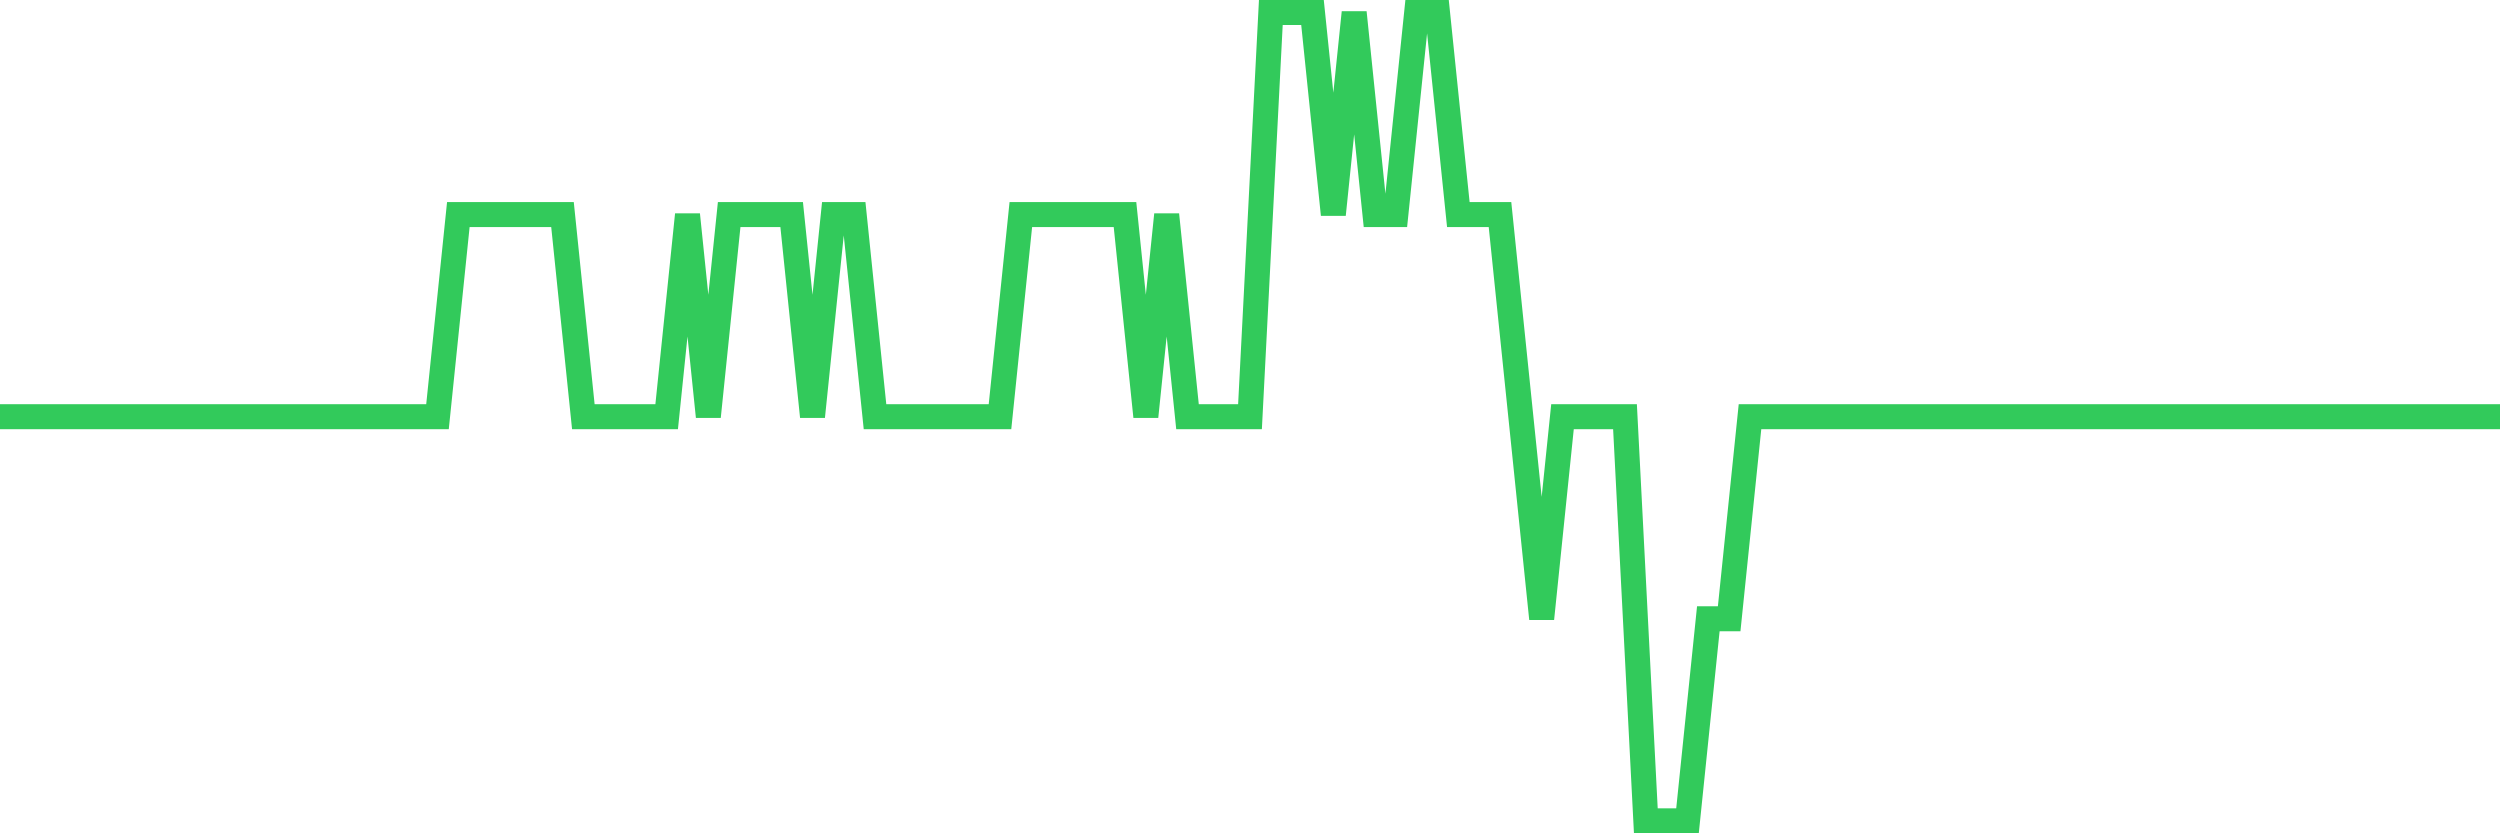 <svg
  xmlns="http://www.w3.org/2000/svg"
  xmlns:xlink="http://www.w3.org/1999/xlink"
  width="120"
  height="40"
  viewBox="0 0 120 40"
  preserveAspectRatio="none"
>
  <polyline
    points="0,20 1,20 2,20 3,20 4,20 5,20 6,20 7,20 8,20 9,20 10,20 11,20 12,20 13,20 14,20 15,20 16,20 17,20 18,20 19,20 20,20 21,20 22,10.3 23,10.3 24,10.3 25,10.3 26,10.3 27,10.3 28,20 29,20 30,20 31,20 32,20 33,10.3 34,20 35,10.3 36,10.3 37,10.3 38,10.3 39,20 40,10.3 41,10.3 42,20 43,20 44,20 45,20 46,20 47,20 48,20 49,10.3 50,10.3 51,10.3 52,10.3 53,10.3 54,10.3 55,20 56,10.3 57,20 58,20 59,20 60,20 61,0.6 62,0.6 63,0.6 64,10.3 65,0.6 66,10.3 67,10.3 68,0.6 69,0.6 70,10.3 71,10.3 72,10.3 73,20 74,29.7 75,20 76,20 77,20 78,20 79,39.4 80,39.4 81,39.4 82,29.7 83,29.7 84,20 85,20 86,20 87,20 88,20 89,20 90,20 91,20 92,20 93,20 94,20 95,20 96,20 97,20 98,20 99,20 100,20 101,20 102,20 103,20 104,20 105,20 106,20 107,20 108,20 109,20 110,20 111,20 112,20 113,20 114,20 115,20 116,20 117,20 118,20 119,20 120,20"
    fill="none"
    stroke="#32ca5b"
    stroke-width="1.2"
  >
  </polyline>
</svg>
